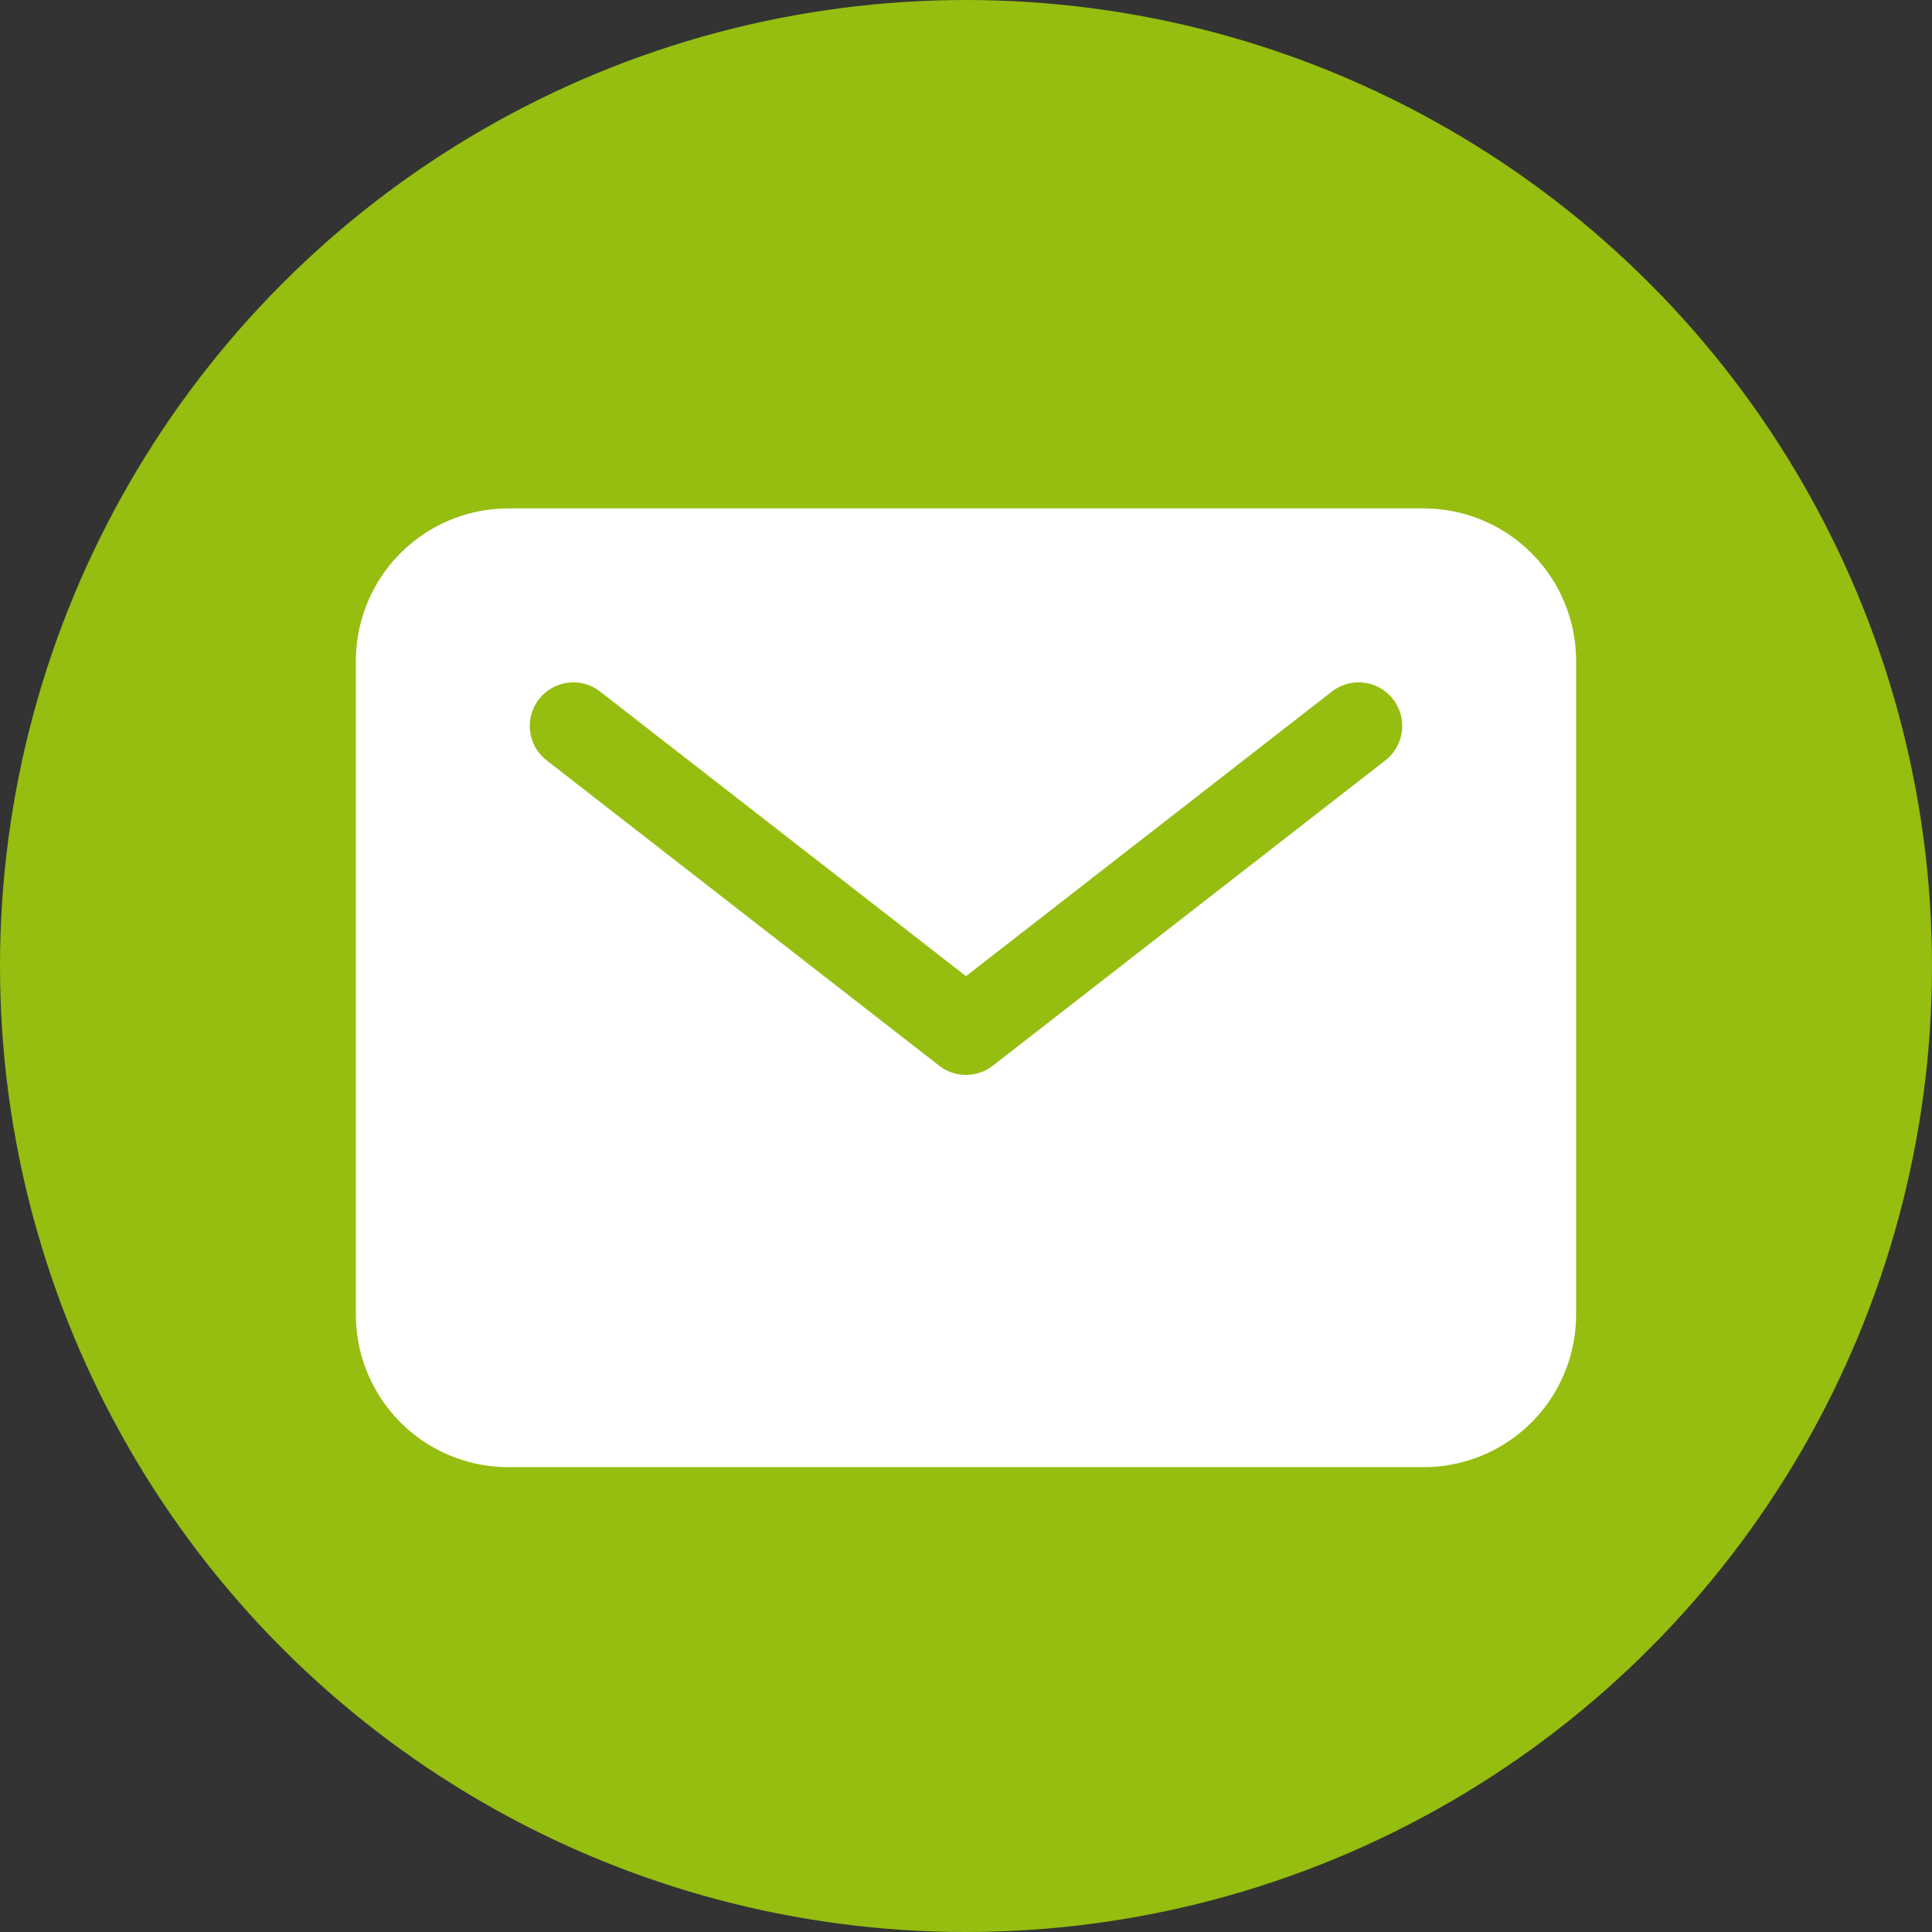 <svg xmlns="http://www.w3.org/2000/svg" width="38" height="38" viewBox="0 0 38 38">
  <rect x="0" y="0" width="38" height="38" fill="#333333" stroke="none"/>
  <g id="Groupe_31" data-name="Groupe 31" transform="translate(-1130 -2096)">
    <circle id="Ellipse_3" data-name="Ellipse 3" cx="19" cy="19" r="19" transform="translate(1130 2096)" fill="#95be10"/>
    <g id="mail" transform="translate(1134 2098.5)">
      <path id="Tracé_20" data-name="Tracé 20" d="M24,7.5H6a3,3,0,0,0-3,3V23.357a3,3,0,0,0,3,3H24a3,3,0,0,0,3-3V10.5a3,3,0,0,0-3-3Zm-.76,4.962-7.714,6a.857.857,0,0,1-1.052,0l-7.714-6a.857.857,0,1,1,1.052-1.353L15,16.7l7.188-5.591a.857.857,0,1,1,1.052,1.353Z" transform="translate(0)" fill="#fff"/>
    </g>
  </g>
</svg>
